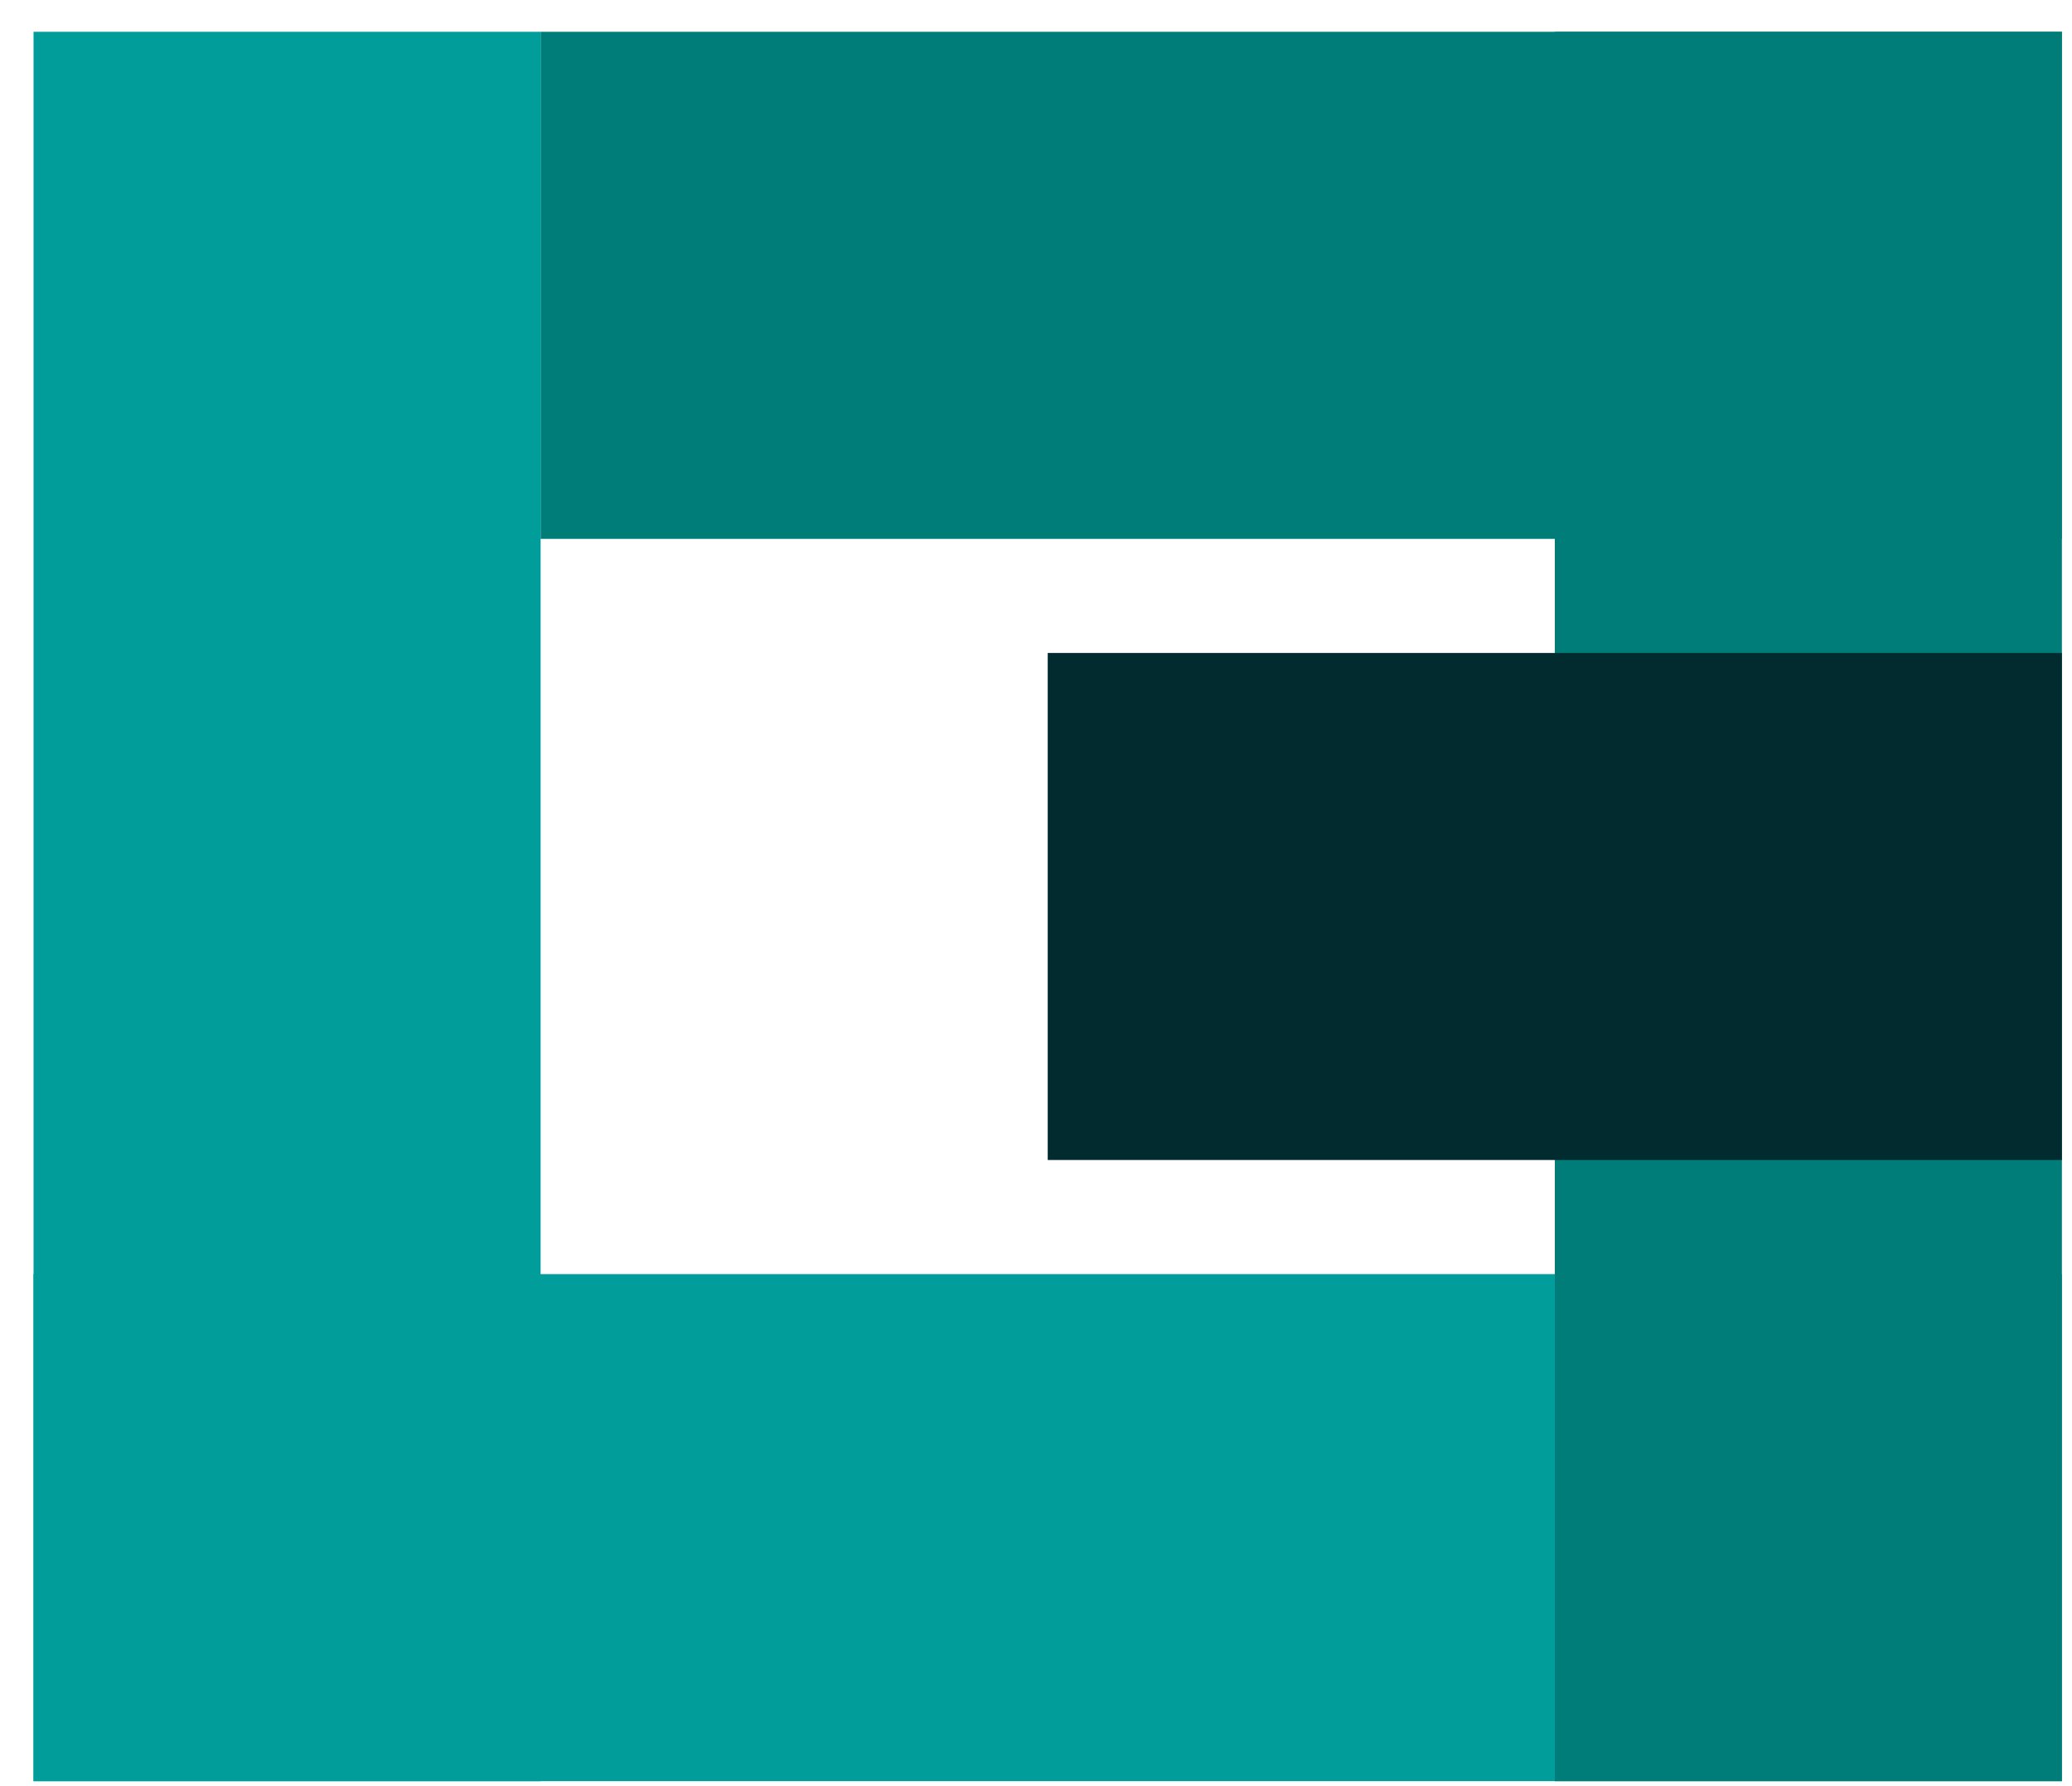 <svg width="58" height="50" viewBox="0 0 58 50" fill="none" xmlns="http://www.w3.org/2000/svg">
<rect x="57.716" y="0.89" width="14.195" height="42.584" transform="rotate(90 57.716 0.89)" fill="#007D79"/>
<rect x="57.716" y="35.667" width="14.194" height="56.778" transform="rotate(90 57.716 35.667)" fill="#009D9A"/>
<rect x="15.133" y="0.89" width="48.971" height="14.194" transform="rotate(90 15.133 0.89)" fill="#009D9A"/>
<rect x="57.717" y="0.89" width="48.971" height="14.194" transform="rotate(90 57.717 0.89)" fill="#007D79"/>
<rect width="14.194" height="28.389" transform="matrix(1.31134e-07 -1 1 -8.46682e-06 29.328 32.473)" fill="#022B30"/>
</svg>

